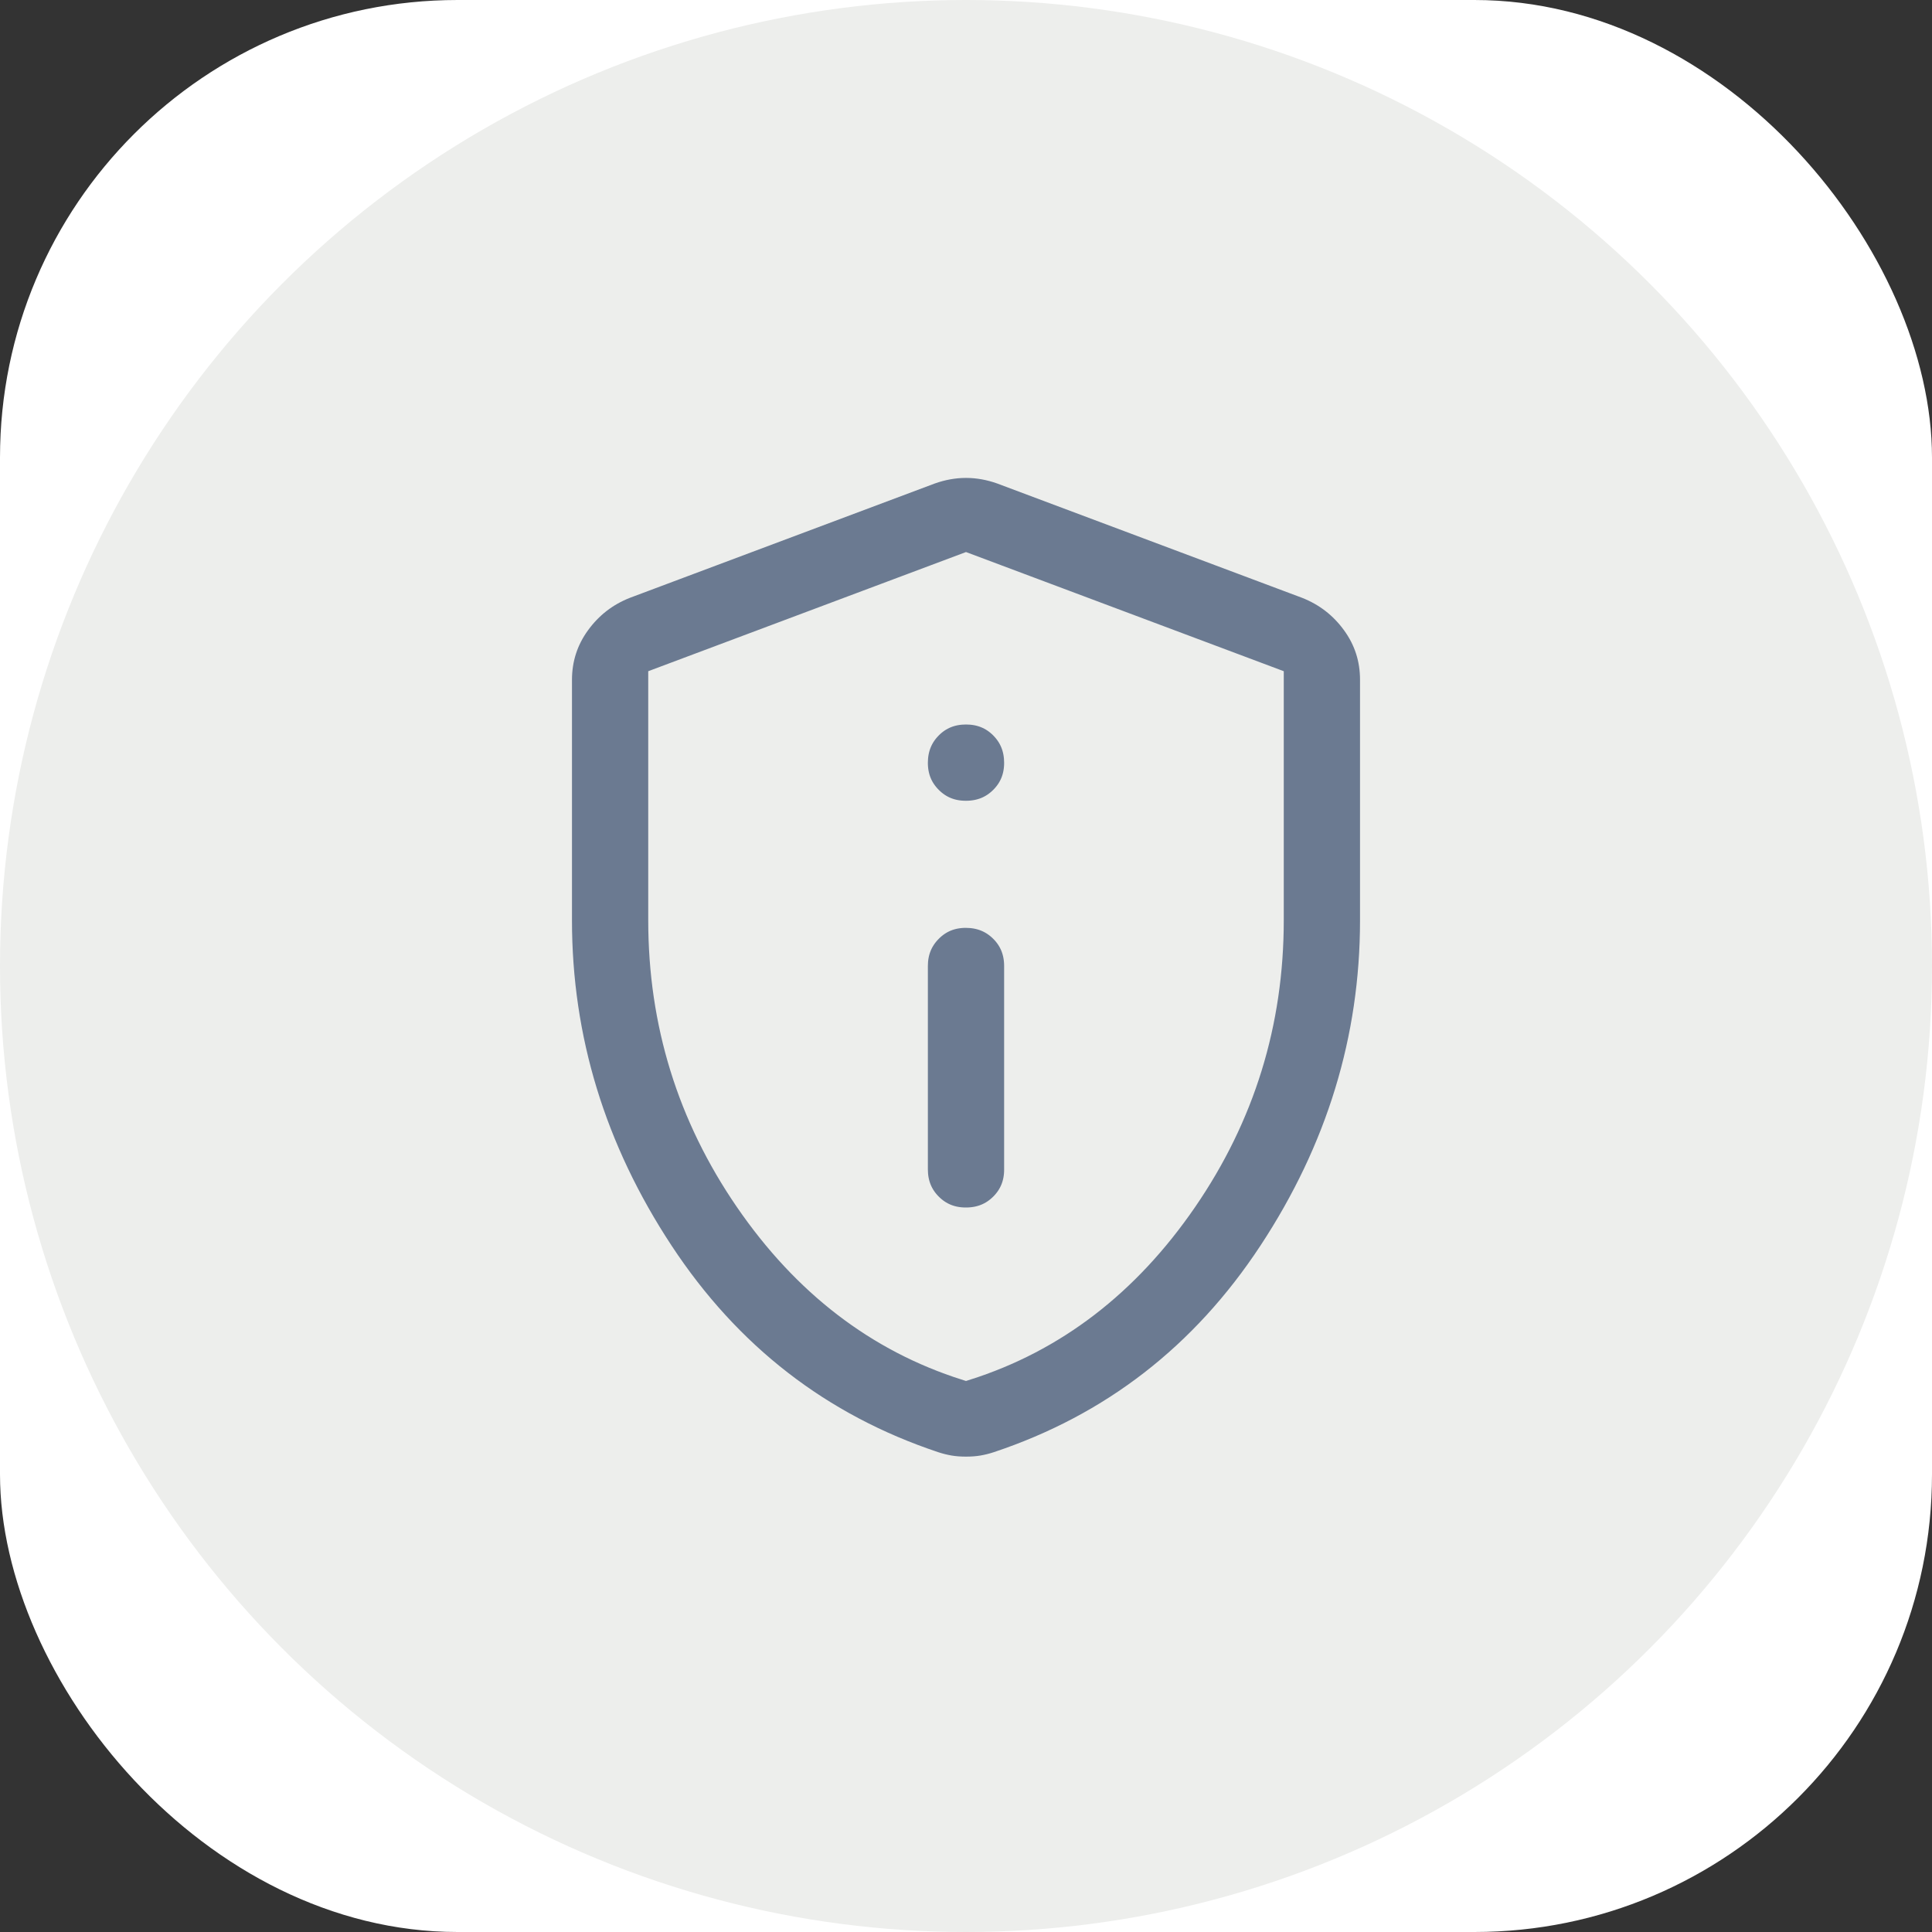 <svg width="38" height="38" viewBox="0 0 38 38" fill="none" xmlns="http://www.w3.org/2000/svg">
<rect x="0" y="0" width="38" height="38" fill="#333333" stroke="none"/>
<rect width="38" height="38" rx="9" fill="white"/>
<circle cx="19" cy="19" r="19" fill="#EDEEEC"/>
<path d="M19 24C19.283 24 19.521 23.904 19.713 23.712C19.905 23.52 20.001 23.283 20 23V19C20 18.717 19.904 18.479 19.712 18.288C19.52 18.097 19.283 18.001 19 18C18.717 17.999 18.48 18.095 18.288 18.288C18.096 18.481 18 18.718 18 19V23C18 23.283 18.096 23.521 18.288 23.713C18.48 23.905 18.717 24.001 19 24ZM19 16C19.283 16 19.521 15.904 19.713 15.712C19.905 15.52 20.001 15.283 20 15C19.999 14.717 19.903 14.48 19.712 14.288C19.521 14.096 19.283 14 19 14C18.717 14 18.479 14.096 18.288 14.288C18.097 14.48 18.001 14.717 18 15C17.999 15.283 18.095 15.52 18.288 15.713C18.481 15.906 18.718 16.001 19 16ZM19 28.9C18.883 28.9 18.775 28.892 18.675 28.875C18.575 28.858 18.475 28.833 18.375 28.8C16.125 28.05 14.333 26.662 13 24.637C11.667 22.612 11 20.433 11 18.1V13.375C11 12.958 11.121 12.583 11.363 12.25C11.605 11.917 11.917 11.675 12.3 11.525L18.3 9.275C18.533 9.192 18.767 9.15 19 9.15C19.233 9.15 19.467 9.192 19.7 9.275L25.7 11.525C26.083 11.675 26.396 11.917 26.638 12.25C26.88 12.583 27.001 12.958 27 13.375V18.1C27 20.433 26.333 22.613 25 24.638C23.667 26.663 21.875 28.051 19.625 28.8C19.525 28.833 19.425 28.858 19.325 28.875C19.225 28.892 19.117 28.9 19 28.9ZM19 26.9C20.733 26.35 22.167 25.25 23.3 23.6C24.433 21.95 25 20.117 25 18.1V13.375L19 11.125L13 13.375V18.1C13 20.117 13.567 21.95 14.7 23.6C15.833 25.25 17.267 26.35 19 26.9Z" fill="#6B7A91" stroke="#EDEEEC" stroke-width="0.5"/>
</svg>
